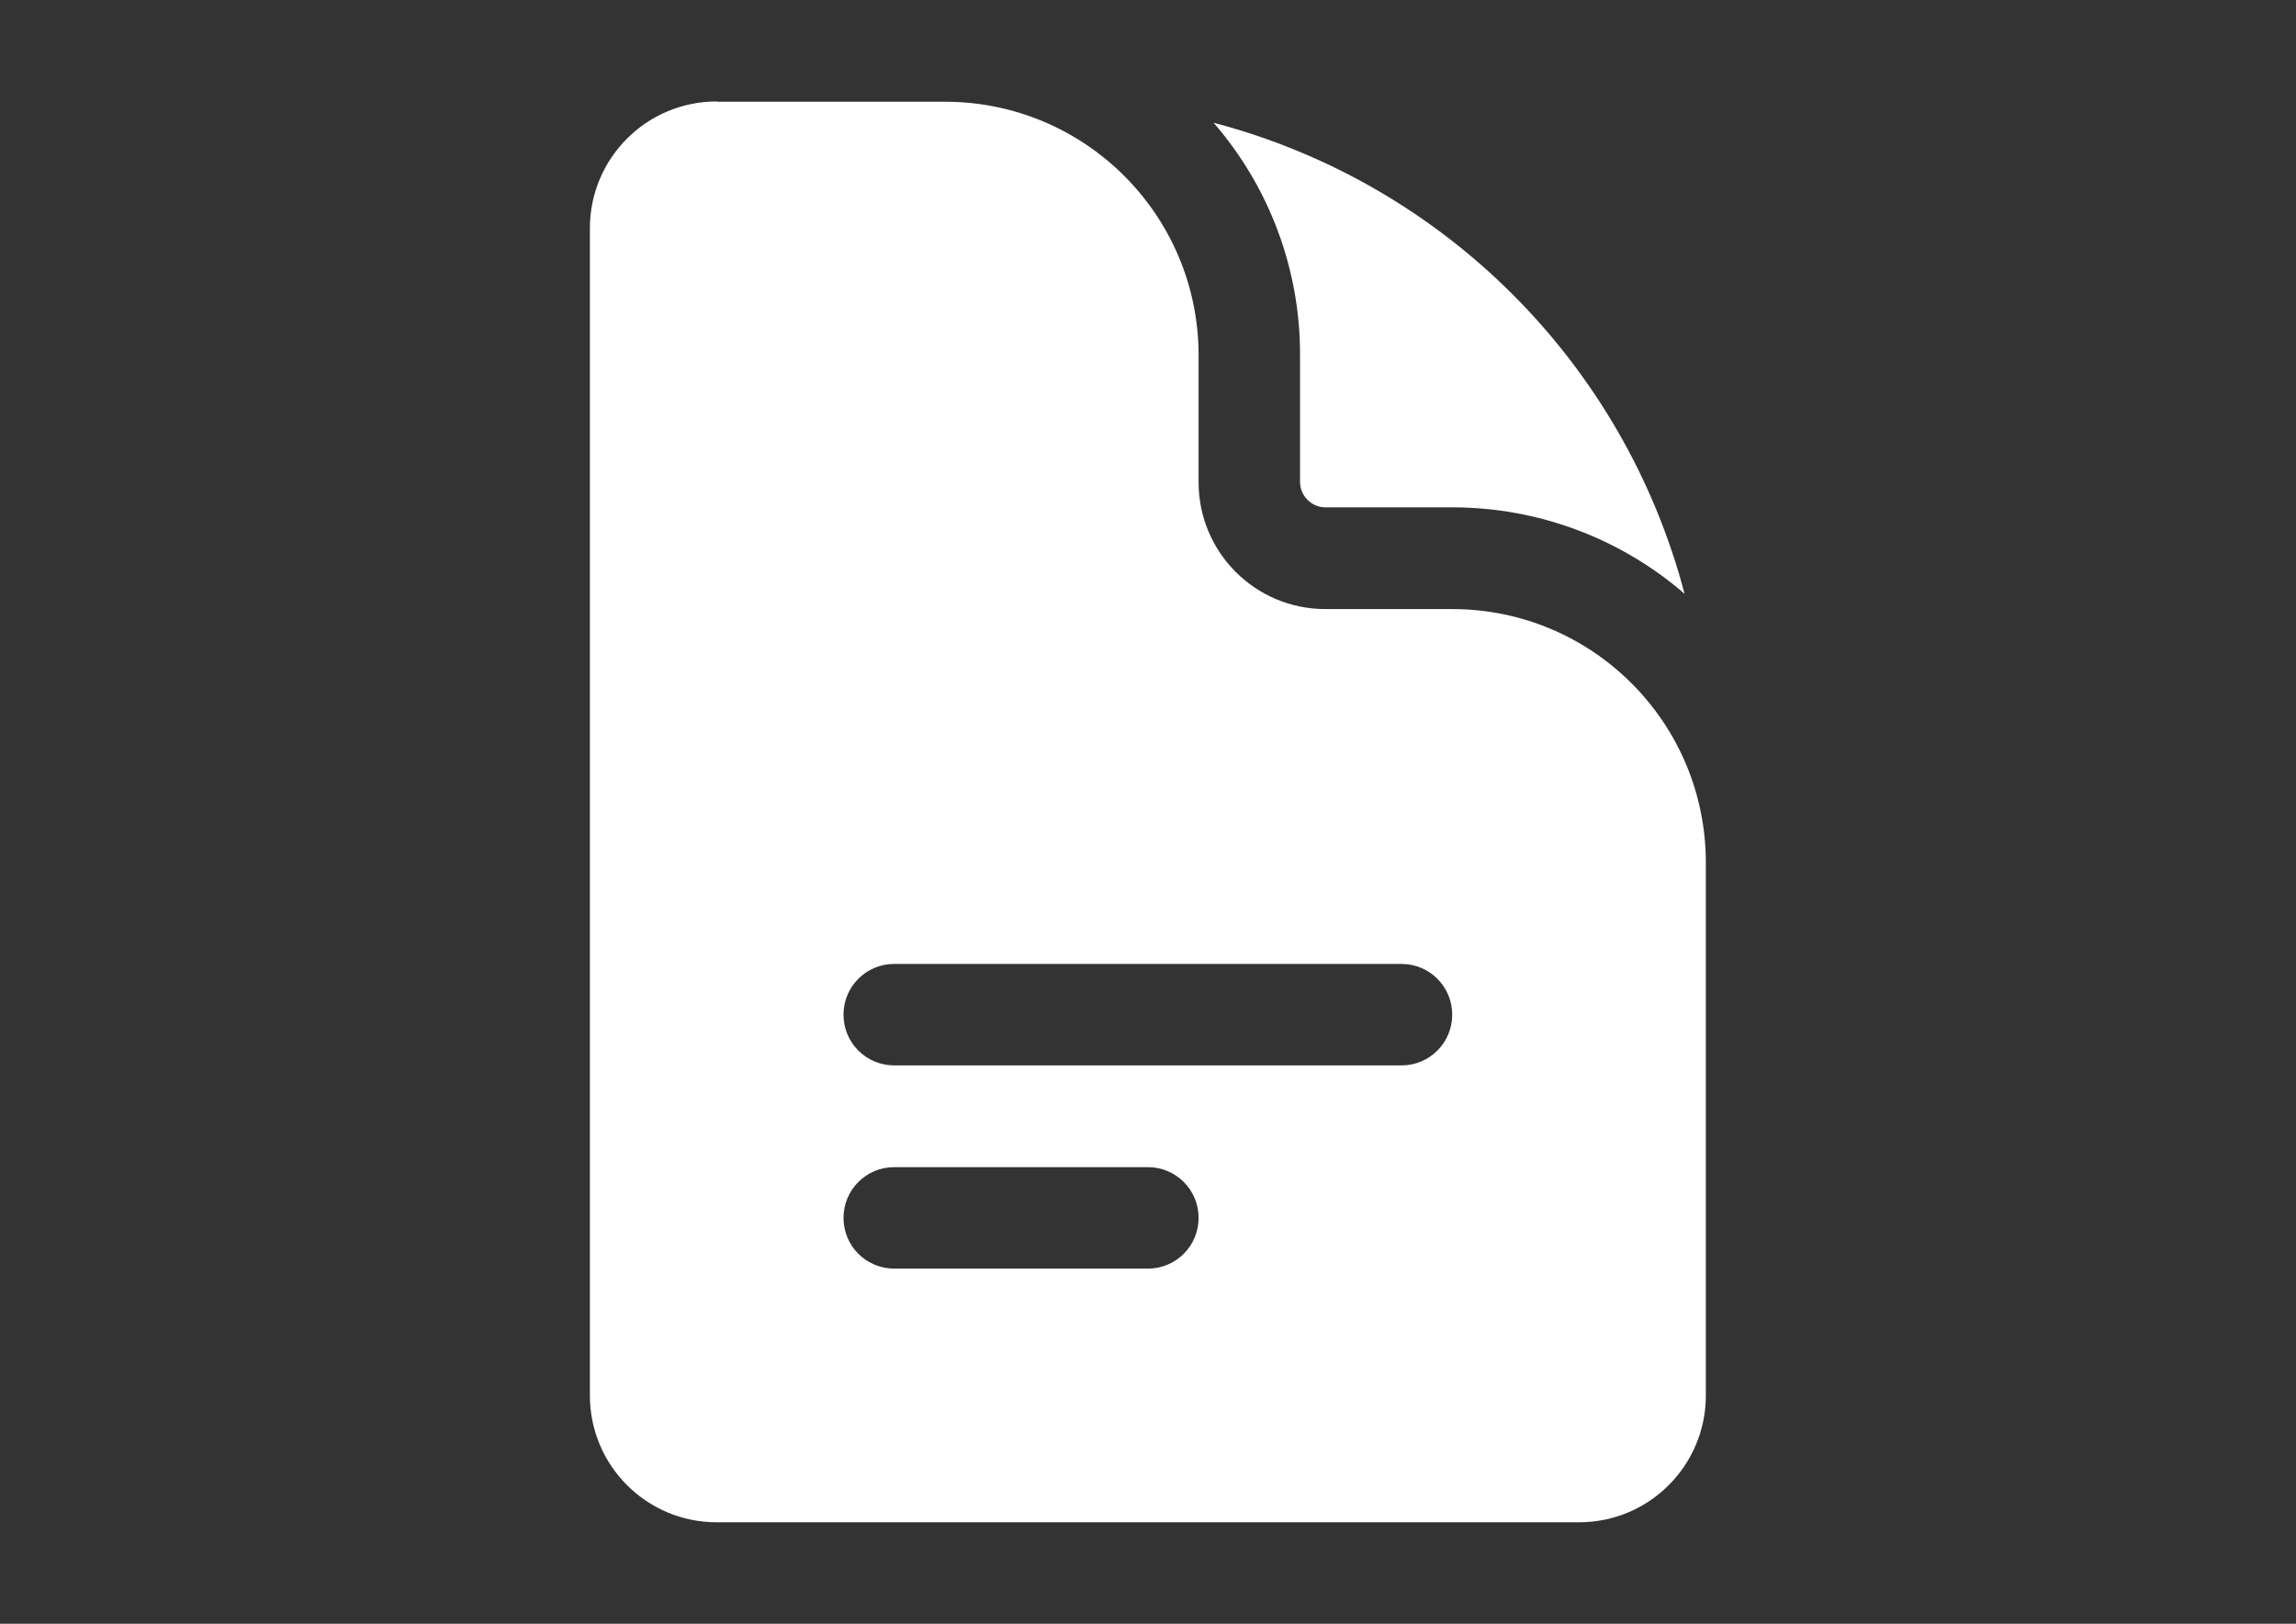 <?xml version="1.0" encoding="UTF-8"?>
<svg id="Layer_1" xmlns="http://www.w3.org/2000/svg" version="1.1" viewBox="0 0 841.9 595.3">
  <rect x="0" y="0" width="841.9" height="595.3" fill="#333333" stroke="none"/>
  <!-- Generator: Adobe Illustrator 29.6.1, SVG Export Plug-In . SVG Version: 2.1.1 Build 9)  -->
  <defs>
    <style>
      .st0 {
        fill-rule: evenodd;
      }

      .st0, .st1 {
        fill: #fff;
      }
    </style>
  </defs>
  <path class="st0" d="M262.8,37.2c-25.7,0-46.5,20.8-46.5,46.5v427.9c0,25.7,20.8,46.5,46.5,46.5h316.2c25.7,0,46.5-20.8,46.5-46.5v-195.3c0-51.4-41.6-93-93-93h-46.5c-25.7,0-46.5-20.8-46.5-46.5h0v-46.5c0-51.4-41.6-93-93-93h-83.7ZM309.3,372c0-10.3,8.3-18.6,18.6-18.6h186c10.3,0,18.6,8.3,18.6,18.6s-8.3,18.6-18.6,18.6h-186c-10.3,0-18.6-8.3-18.6-18.6M327.9,427.9c-10.3,0-18.6,8.3-18.6,18.6s8.3,18.6,18.6,18.6h93c10.3,0,18.6-8.3,18.6-18.6s-8.3-18.6-18.6-18.6h-93Z"/>
  <path class="st1" d="M445,45c20.5,23.6,31.8,53.9,31.7,85.2v46.5c0,5.1,4.2,9.3,9.3,9.3h46.5c31.3,0,61.5,11.2,85.2,31.7-22.2-84.5-88.2-150.5-172.7-172.7"/>
</svg>
